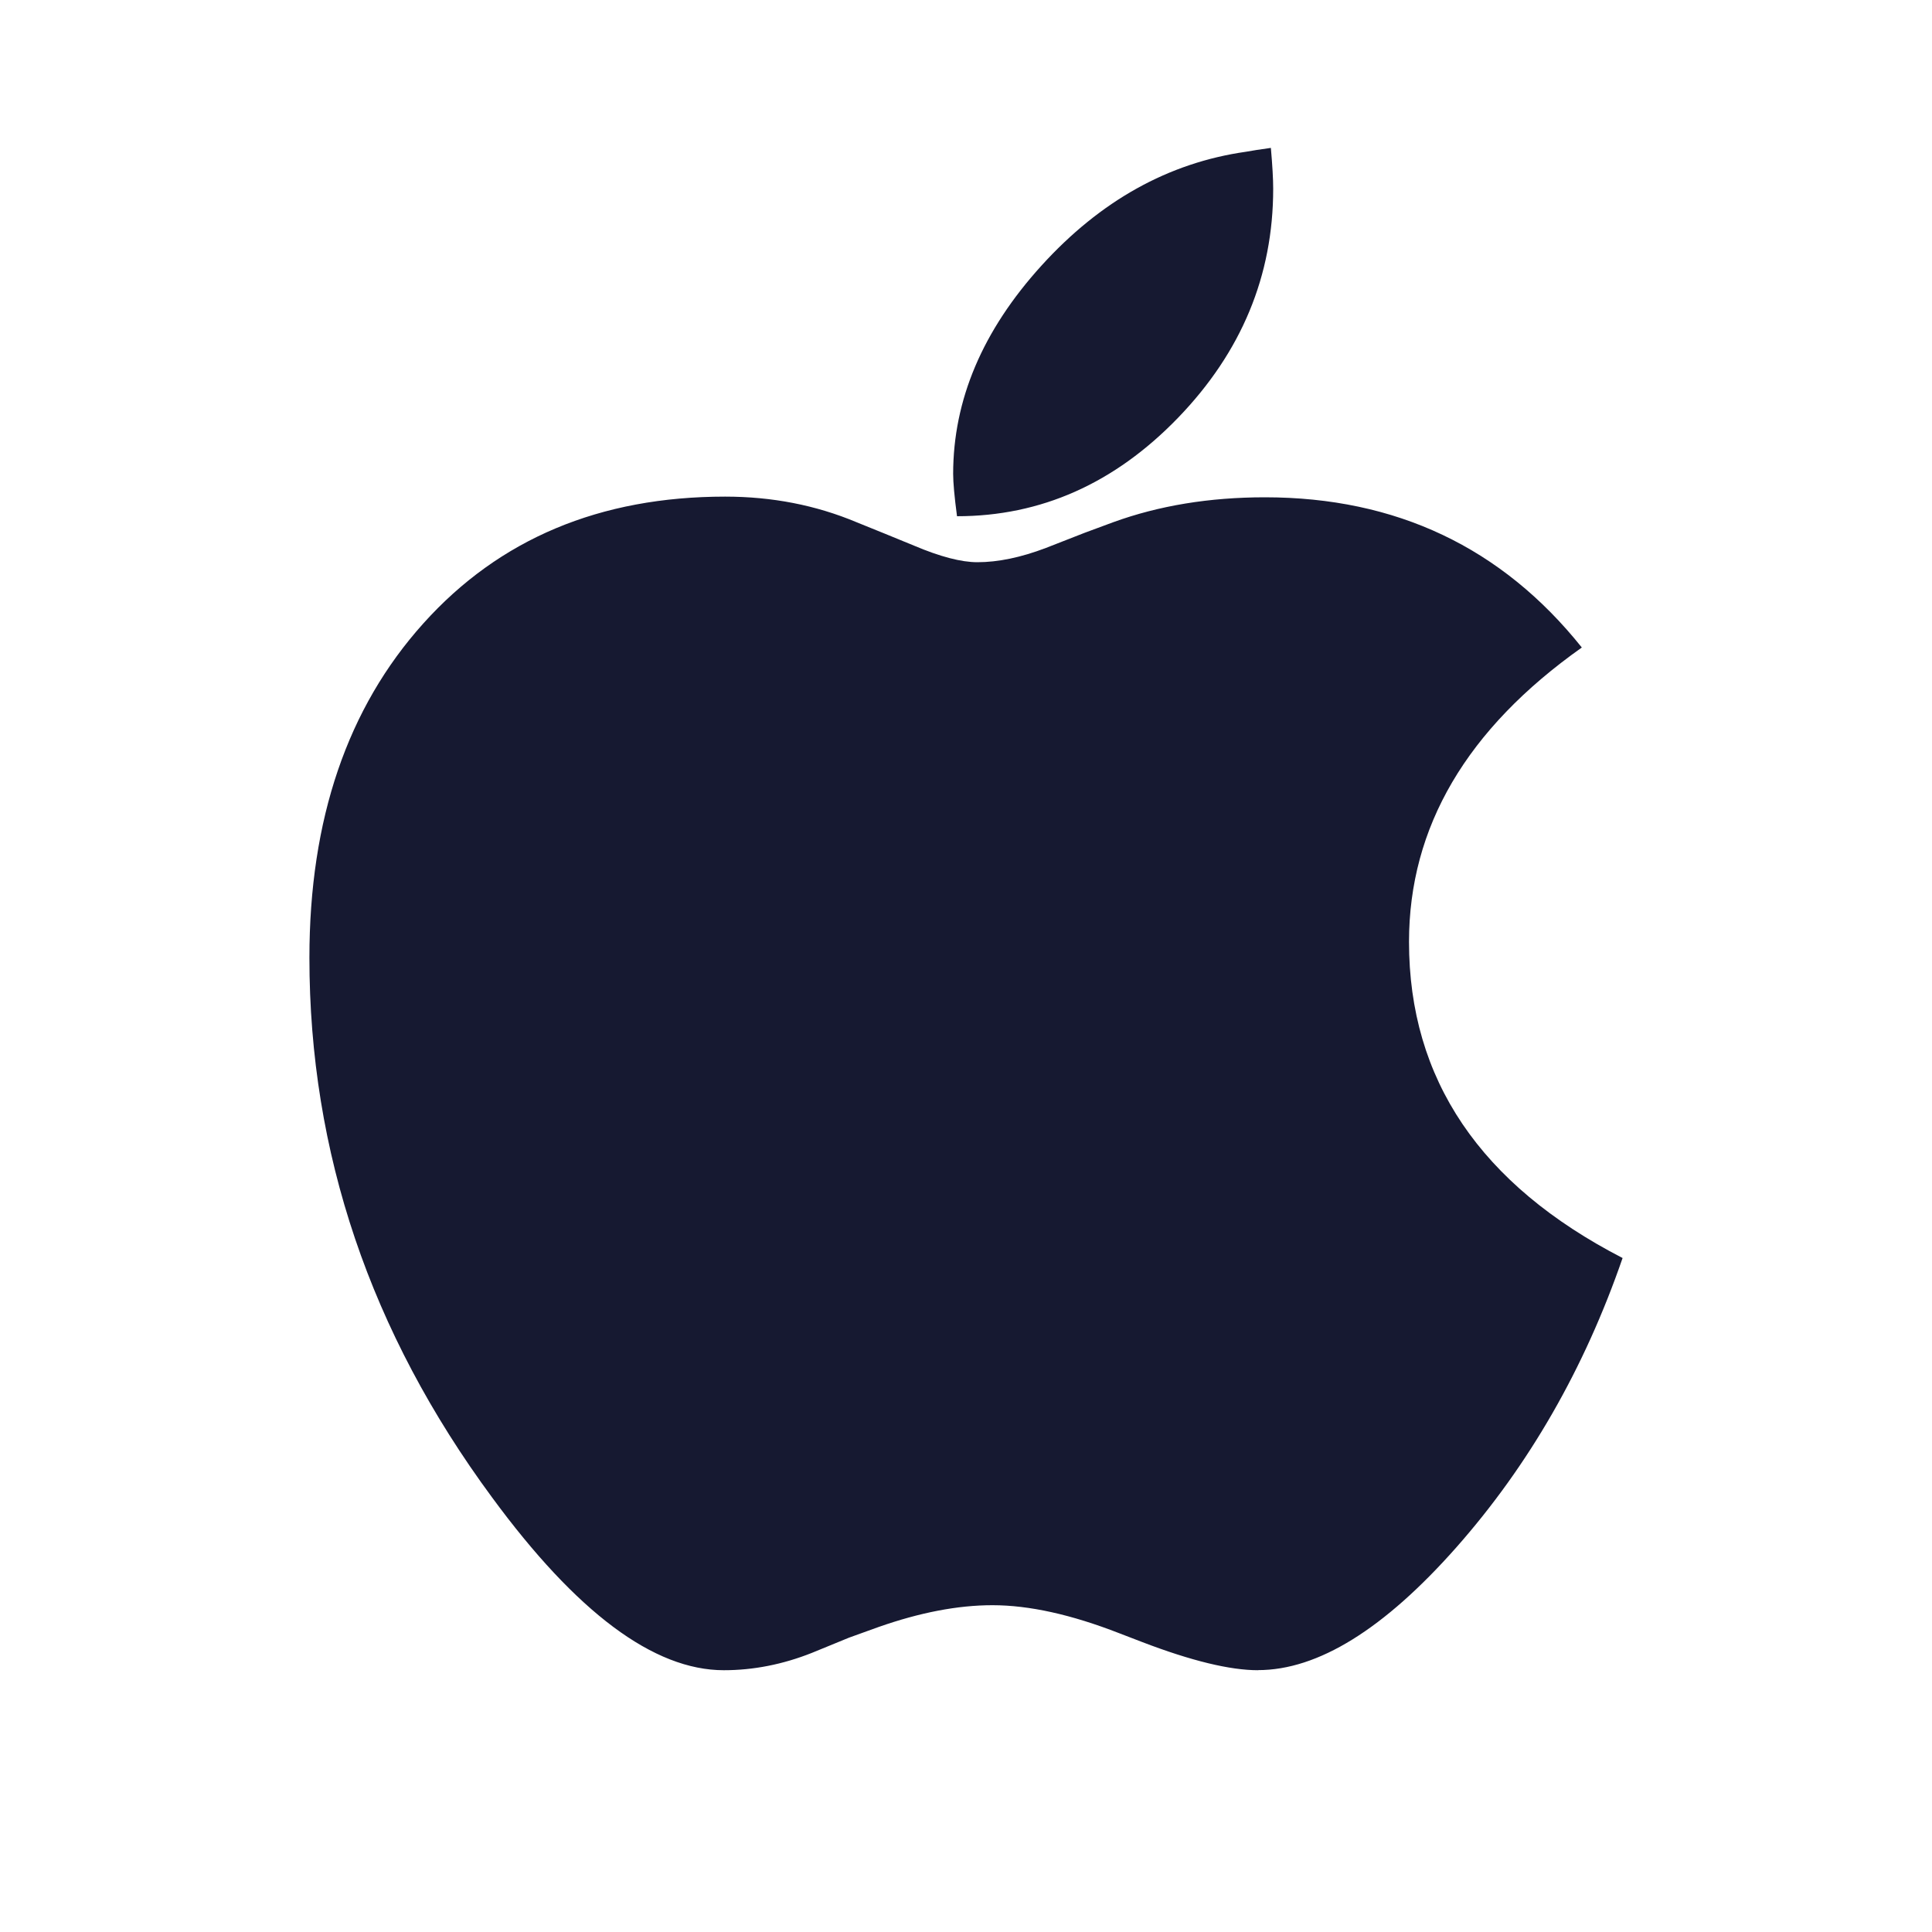 <svg height="20" viewBox="0 0 20 20" width="20" xmlns="http://www.w3.org/2000/svg"><path d="m9.906 5.344c.87 0 1.633-.34 2.29-1.02.656-.68.984-1.47.984-2.37 0-.1-.008-.24-.024-.423-.114.016-.2.029-.258.04-.802.114-1.507.507-2.117 1.179s-.914 1.39-.914 2.156c0 .089.013.235.04.438zm3.117 11.945c.62 0 1.305-.424 2.055-1.273.75-.85 1.323-1.847 1.719-2.993-1.474-.76-2.211-1.851-2.211-3.273 0-1.188.596-2.203 1.789-3.047-.828-1.036-1.922-1.555-3.281-1.555-.573 0-1.097.086-1.57.258l-.297.11-.399.156c-.26.099-.497.148-.71.148-.167 0-.386-.057-.657-.172l-.305-.125-.289-.117c-.422-.177-.875-.265-1.36-.265-1.296 0-2.338.437-3.124 1.312-.787.875-1.18 2.029-1.18 3.461 0 2.016.63 3.878 1.89 5.586.876 1.193 1.675 1.79 2.4 1.79.306 0 .611-.06.913-.18l.383-.157.305-.11c.427-.15.82-.226 1.18-.226.38 0 .817.097 1.312.29l.242.093c.505.193.904.29 1.195.29z" fill="#161931"/></svg>